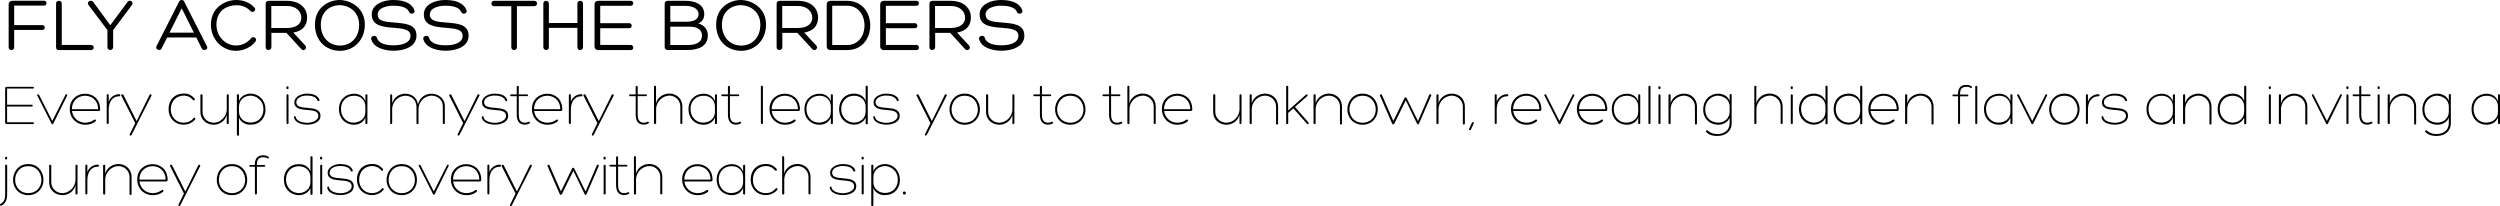 <?xml version="1.0" encoding="UTF-8"?>
<svg id="Layer_2" data-name="Layer 2" xmlns="http://www.w3.org/2000/svg" viewBox="0 0 271.56 22.4">
  <defs>
    <style>
      .cls-1 {
        fill:rgb(0, 0, 0);
      }
    </style>
  </defs>
  <g id="Layer_1-2" data-name="Layer 1">
    <g>
      <path class="cls-1" d="M3.59,13.28c.13,0,.13,.2,0,.2H.73c-.1,0-.17-.08-.17-.17v-3.71c0-.09,.07-.17,.17-.17H3.59c.13,0,.13,.19,0,.19H.77v1.76H3.46c.13,0,.13,.19,0,.19H.77v1.71H3.59Z"/>
      <path class="cls-1" d="M4.14,10.24s.08,.02,.11,.08l1.43,2.82,1.42-2.82c.02-.05,.06-.08,.11-.08,.07,0,.12,.06,.08,.15l-1.51,3.05c-.04,.08-.13,.08-.18,0l-1.55-3.06c-.04-.08,.04-.15,.11-.15"/>
      <path class="cls-1" d="M10.69,12.06h-2.87c.09,.69,.64,1.25,1.41,1.27,.35,0,.71-.1,1-.32,.11-.09,.27,.04,.15,.16-.29,.27-.71,.39-1.13,.38-1.01-.01-1.72-.8-1.67-1.8,.05-1.05,.88-1.57,1.65-1.57,.84,0,1.63,.54,1.65,1.68,0,.09-.03,.21-.2,.21m-.02-.21c-.02-1.01-.73-1.46-1.42-1.46-.76,0-1.43,.54-1.43,1.46h2.85Z"/>
      <path class="cls-1" d="M12.96,10.24c.07,0,.11,.04,.11,.11,0,.07-.04,.11-.11,.11-.82,0-1.15,.69-1.15,1.46v1.44c0,.07-.05,.11-.11,.11-.07,0-.11-.04-.11-.11v-3.02c0-.06,.04-.11,.11-.11,.06,0,.11,.05,.11,.11v.71c.14-.48,.63-.82,1.15-.82"/>
      <path class="cls-1" d="M13.3,10.24s.08,.02,.11,.07l1.43,2.84,1.4-2.83c.03-.06,.07-.08,.11-.08,.08,0,.15,.07,.1,.16l-2.15,4.24c-.09,.17-.26,.09-.2-.07l.59-1.2-1.51-2.98c-.04-.08,.04-.15,.11-.15"/>
      <path class="cls-1" d="M19.94,10.39c-.74,0-1.39,.55-1.39,1.49,0,.83,.58,1.45,1.41,1.45,.4,0,.8-.17,1.06-.5,.02-.02,.04-.04,.08-.05,.07,0,.11,.04,.12,.1,0,.04,0,.07-.02,.09-.3,.38-.78,.57-1.25,.57-.97,0-1.64-.73-1.64-1.68,0-1,.64-1.7,1.68-1.7,.44,0,.81,.16,1.15,.55,.02,.02,.02,.04,.02,.06,0,.06-.02,.12-.1,.13-.04,0-.08,0-.1-.04-.29-.34-.64-.48-1.03-.48"/>
      <path class="cls-1" d="M23.2,13.33c.64,0,1.43-.55,1.43-1.49v-1.49c0-.07,.04-.11,.11-.11s.11,.04,.11,.11v3.02c0,.06-.04,.11-.11,.11-.07,0-.11-.04-.11-.11v-.89c-.2,.75-.88,1.07-1.4,1.07-.73,0-1.46-.48-1.46-1.4v-1.8c0-.07,.04-.11,.11-.11,.07,0,.12,.04,.12,.11v1.8c0,.69,.57,1.18,1.21,1.18"/>
      <path class="cls-1" d="M27.19,13.55c-.53,0-1.02-.26-1.23-.76v1.84c0,.07-.04,.11-.11,.11-.07,0-.12-.04-.12-.11v-4.28c0-.07,.04-.11,.12-.11s.11,.04,.11,.11v.61c.1-.26,.26-.43,.47-.57,.23-.14,.51-.22,.79-.22,.86,0,1.64,.68,1.62,1.79-.02,.64-.36,1.24-.97,1.47-.21,.09-.44,.11-.68,.11m-1.23-1.4c0,.66,.51,1.15,1.23,1.17,.88,.01,1.4-.6,1.42-1.36,.04-1.12-.85-1.56-1.38-1.56-.64,0-1.27,.42-1.27,1.2v.55Z"/>
      <path class="cls-1" d="M31.23,9.68c-.06,0-.12-.03-.12-.1v-.1c0-.07,.06-.11,.12-.11,.06,0,.11,.04,.11,.11v.1c0,.07-.06,.1-.11,.1m0,.56c.05,0,.11,.04,.11,.11v3.02c0,.08-.06,.11-.11,.11-.06,0-.11-.04-.11-.11v-3.02c0-.08,.06-.11,.11-.11"/>
      <path class="cls-1" d="M32.13,12.74c.08,.39,.69,.6,1.25,.6,.38,0,1.2-.18,1.2-.76,0-1.12-2.61-.1-2.61-1.47,0-.61,.76-.94,1.35-.94,.48,0,1.16,.09,1.38,.66,.04,.18-.17,.21-.21,.08-.18-.48-.82-.53-1.17-.53-.46,0-1.13,.2-1.13,.73,0,1.08,2.62,.08,2.62,1.47,0,.76-.91,.96-1.42,.96s-1.33-.15-1.45-.77c-.05-.17,.19-.21,.2-.04"/>
      <path class="cls-1" d="M39.69,10.99v-.64c0-.07,.04-.11,.11-.11,.07,0,.11,.04,.11,.11v3.02c0,.07-.04,.11-.11,.11s-.11-.04-.11-.11v-.61c-.2,.53-.68,.79-1.25,.79-.87,0-1.65-.64-1.62-1.76,.03-1.06,.83-1.61,1.64-1.61,.59,0,1.04,.3,1.23,.82m0,.6c0-.78-.58-1.21-1.23-1.2-.88,0-1.4,.63-1.42,1.38-.03,.89,.57,1.54,1.34,1.54,.65,0,1.31-.38,1.31-1.17v-.55Z"/>
      <path class="cls-1" d="M46.89,10.39c-.67,0-1.43,.55-1.43,1.5v1.48c0,.07-.04,.11-.11,.11s-.11-.04-.11-.11v-1.72c0-.79-.54-1.25-1.21-1.25s-1.43,.56-1.43,1.49v1.48c0,.08-.06,.11-.11,.11-.06,0-.11-.04-.11-.11v-3.02c0-.06,.05-.11,.11-.11,.07,0,.11,.05,.11,.11v.88c.22-.79,.94-1.05,1.42-1.05,.63,0,1.26,.35,1.38,1.15,.24-.87,.93-1.15,1.47-1.15,.72,0,1.45,.49,1.45,1.34v1.85c0,.07-.04,.11-.11,.11s-.11-.04-.11-.11v-1.83c0-.67-.56-1.15-1.21-1.15"/>
      <path class="cls-1" d="M48.92,10.24s.08,.02,.11,.07l1.43,2.84,1.4-2.83c.03-.06,.07-.08,.11-.08,.08,0,.15,.07,.1,.16l-2.15,4.24c-.09,.17-.26,.09-.2-.07l.59-1.2-1.51-2.98c-.04-.08,.04-.15,.11-.15"/>
      <path class="cls-1" d="M52.52,12.74c.08,.39,.69,.6,1.25,.6,.38,0,1.2-.18,1.2-.76,0-1.12-2.61-.1-2.61-1.47,0-.61,.76-.94,1.35-.94,.48,0,1.16,.09,1.38,.66,.04,.18-.17,.21-.21,.08-.18-.48-.82-.53-1.17-.53-.46,0-1.13,.2-1.13,.73,0,1.08,2.62,.08,2.62,1.47,0,.76-.91,.96-1.42,.96s-1.33-.15-1.45-.77c-.05-.17,.19-.21,.2-.04"/>
      <path class="cls-1" d="M57.23,10.44h-.88v1.96c0,.46,.08,.93,.67,.93,.12,0,.29-.04,.38-.09,.13-.07,.26,.1,.08,.19-.16,.08-.31,.11-.47,.11-.71,0-.88-.54-.88-1.13v-1.96h-.59c-.17,0-.17-.2,0-.2h.59v-.82c0-.14,.22-.13,.22,0v.82h.88c.17,0,.17,.2,0,.2"/>
      <path class="cls-1" d="M60.89,12.06h-2.87c.08,.69,.64,1.25,1.41,1.27,.35,0,.71-.1,1-.32,.11-.09,.27,.04,.15,.16-.29,.27-.71,.39-1.13,.38-1.01-.01-1.72-.8-1.67-1.8,.05-1.05,.88-1.57,1.65-1.57,.84,0,1.63,.54,1.65,1.68,0,.09-.03,.21-.2,.21m-.02-.21c-.02-1.01-.73-1.46-1.42-1.46-.76,0-1.43,.54-1.43,1.46h2.85Z"/>
      <path class="cls-1" d="M63.16,10.24c.07,0,.11,.04,.11,.11,0,.07-.04,.11-.11,.11-.82,0-1.15,.69-1.15,1.46v1.44c0,.07-.05,.11-.11,.11-.07,0-.11-.04-.11-.11v-3.02c0-.06,.04-.11,.11-.11,.06,0,.11,.05,.11,.11v.71c.14-.48,.63-.82,1.15-.82"/>
      <path class="cls-1" d="M63.5,10.24s.08,.02,.11,.07l1.43,2.84,1.4-2.83c.03-.06,.07-.08,.11-.08,.08,0,.15,.07,.1,.16l-2.15,4.24c-.09,.17-.26,.09-.2-.07l.59-1.2-1.51-2.98c-.04-.08,.04-.15,.11-.15"/>
      <path class="cls-1" d="M70.15,10.44h-.88v1.96c0,.46,.08,.93,.67,.93,.12,0,.29-.04,.38-.09,.13-.07,.26,.1,.08,.19-.16,.08-.31,.11-.47,.11-.71,0-.88-.54-.88-1.13v-1.96h-.59c-.17,0-.17-.2,0-.2h.59v-.82c0-.14,.22-.13,.22,0v.82h.88c.17,0,.17,.2,0,.2"/>
      <path class="cls-1" d="M72.7,10.39c-.64,0-1.43,.56-1.43,1.5v1.48c0,.07-.04,.11-.11,.11-.07,0-.12-.04-.12-.11v-3.95c0-.16,.22-.14,.22,0v1.79c.2-.75,.92-1.05,1.44-1.05,.73,0,1.42,.5,1.42,1.42v1.78c0,.07-.04,.11-.11,.11s-.11-.04-.11-.11v-1.78c0-.71-.57-1.2-1.21-1.2"/>
      <path class="cls-1" d="M77.66,10.99v-.64c0-.07,.04-.11,.11-.11,.07,0,.11,.04,.11,.11v3.02c0,.07-.04,.11-.11,.11s-.11-.04-.11-.11v-.61c-.2,.53-.68,.79-1.25,.79-.87,0-1.65-.64-1.62-1.76,.03-1.06,.83-1.61,1.64-1.61,.59,0,1.04,.3,1.23,.82m0,.6c0-.78-.58-1.21-1.23-1.2-.89,0-1.4,.63-1.42,1.38-.03,.89,.57,1.54,1.34,1.54,.65,0,1.31-.38,1.31-1.17v-.55Z"/>
      <path class="cls-1" d="M80.17,10.44h-.88v1.96c0,.46,.08,.93,.67,.93,.12,0,.29-.04,.38-.09,.13-.07,.26,.1,.08,.19-.16,.08-.31,.11-.47,.11-.71,0-.88-.54-.88-1.13v-1.96h-.59c-.17,0-.17-.2,0-.2h.59v-.82c0-.14,.22-.13,.22,0v.82h.88c.17,0,.17,.2,0,.2"/>
      <path class="cls-1" d="M82.76,13.48c-.07,0-.11-.05-.11-.11v-3.95c0-.06,.04-.11,.11-.11,.06,0,.11,.05,.11,.11v3.95c0,.06-.05,.11-.11,.11"/>
      <path class="cls-1" d="M86.7,12.06h-2.87c.08,.69,.64,1.25,1.41,1.27,.35,0,.71-.1,1-.32,.11-.09,.27,.04,.15,.16-.29,.27-.71,.39-1.13,.38-1.01-.01-1.72-.8-1.67-1.8,.05-1.05,.88-1.57,1.65-1.57,.84,0,1.63,.54,1.65,1.68,0,.09-.03,.21-.2,.21m-.02-.21c-.02-1.01-.73-1.46-1.42-1.46-.76,0-1.43,.54-1.43,1.46h2.85Z"/>
      <path class="cls-1" d="M90.25,10.99v-.64c0-.07,.04-.11,.11-.11,.07,0,.11,.04,.11,.11v3.02c0,.07-.04,.11-.11,.11s-.11-.04-.11-.11v-.61c-.2,.53-.68,.79-1.25,.79-.87,0-1.65-.64-1.62-1.76,.03-1.06,.83-1.61,1.64-1.61,.59,0,1.04,.3,1.23,.82m0,.6c0-.78-.58-1.21-1.23-1.2-.88,0-1.4,.63-1.42,1.38-.03,.89,.57,1.54,1.34,1.54,.65,0,1.31-.38,1.31-1.17v-.55Z"/>
      <path class="cls-1" d="M92.8,10.17c.57,0,1.05,.29,1.23,.79v-1.54c0-.07,.04-.11,.11-.11,.07,0,.12,.04,.12,.11v3.97c0,.07-.04,.11-.12,.11s-.11-.04-.11-.11v-.63c-.1,.26-.26,.42-.47,.56-.23,.14-.51,.22-.79,.22-.2,0-.41-.04-.61-.12-.69-.28-1.03-.89-1.01-1.64,.02-.65,.36-1.26,.97-1.49,.21-.09,.44-.12,.68-.12m1.23,1.98v-.55c0-.78-.58-1.18-1.23-1.2-.88-.01-1.4,.63-1.42,1.38-.03,.88,.57,1.49,1.34,1.54,.22,0,.43-.04,.64-.14,.42-.2,.66-.57,.66-1.03"/>
      <path class="cls-1" d="M95.05,12.74c.08,.39,.69,.6,1.25,.6,.38,0,1.2-.18,1.2-.76,0-1.12-2.61-.1-2.61-1.47,0-.61,.76-.94,1.35-.94,.48,0,1.16,.09,1.38,.66,.04,.18-.17,.21-.21,.08-.18-.48-.82-.53-1.17-.53-.46,0-1.13,.2-1.13,.73,0,1.08,2.62,.08,2.62,1.47,0,.76-.91,.96-1.42,.96s-1.33-.15-1.45-.77c-.05-.17,.19-.21,.2-.04"/>
      <path class="cls-1" d="M99.68,10.24s.08,.02,.11,.07l1.43,2.84,1.4-2.83c.03-.06,.07-.08,.11-.08,.08,0,.15,.07,.1,.16l-2.15,4.24c-.09,.17-.26,.09-.2-.07l.59-1.2-1.51-2.98c-.04-.08,.04-.15,.11-.15"/>
      <path class="cls-1" d="M103.52,12.98c-.28-.34-.41-.76-.38-1.24,.06-.68,.48-1.32,1.17-1.51,.15-.04,.31-.06,.48-.06,.16,0,.32,.02,.48,.06,.69,.19,1.12,.83,1.17,1.51,.03,.48-.1,.9-.38,1.24-.31,.37-.76,.57-1.27,.57s-.96-.2-1.27-.57m1.26-2.58c-.14,0-.27,.02-.4,.05-.99,.26-1.33,1.61-.68,2.39,.26,.31,.66,.49,1.09,.49s.84-.18,1.1-.49c.65-.78,.29-2.13-.69-2.39-.13-.03-.27-.05-.41-.05"/>
      <path class="cls-1" d="M108.54,13.33c.64,0,1.43-.55,1.43-1.49v-1.49c0-.07,.04-.11,.11-.11s.11,.04,.11,.11v3.02c0,.06-.04,.11-.11,.11-.07,0-.11-.04-.11-.11v-.89c-.2,.75-.88,1.07-1.4,1.07-.73,0-1.46-.48-1.46-1.4v-1.8c0-.07,.04-.11,.11-.11,.07,0,.12,.04,.12,.11v1.8c0,.69,.57,1.18,1.21,1.18"/>
      <path class="cls-1" d="M114.06,10.44h-.88v1.96c0,.46,.08,.93,.67,.93,.12,0,.29-.04,.38-.09,.13-.07,.26,.1,.08,.19-.16,.08-.31,.11-.47,.11-.71,0-.88-.54-.88-1.13v-1.96h-.59c-.17,0-.17-.2,0-.2h.59v-.82c0-.14,.22-.13,.22,0v.82h.88c.17,0,.17,.2,0,.2"/>
      <path class="cls-1" d="M114.99,12.98c-.28-.34-.41-.76-.38-1.24,.06-.68,.48-1.32,1.17-1.51,.15-.04,.31-.06,.48-.06,.16,0,.32,.02,.48,.06,.69,.19,1.12,.83,1.17,1.51,.03,.48-.1,.9-.38,1.24-.31,.37-.76,.57-1.27,.57s-.96-.2-1.27-.57m1.26-2.58c-.14,0-.27,.02-.4,.05-.99,.26-1.33,1.61-.68,2.39,.26,.31,.66,.49,1.09,.49s.84-.18,1.1-.49c.65-.78,.29-2.13-.69-2.39-.13-.03-.27-.05-.41-.05"/>
      <path class="cls-1" d="M121.57,10.44h-.88v1.96c0,.46,.08,.93,.67,.93,.12,0,.29-.04,.38-.09,.13-.07,.26,.1,.08,.19-.16,.08-.31,.11-.47,.11-.71,0-.88-.54-.88-1.13v-1.96h-.59c-.17,0-.17-.2,0-.2h.59v-.82c0-.14,.22-.13,.22,0v.82h.88c.17,0,.17,.2,0,.2"/>
      <path class="cls-1" d="M124.12,10.39c-.64,0-1.43,.56-1.43,1.5v1.48c0,.07-.04,.11-.11,.11-.07,0-.12-.04-.12-.11v-3.95c0-.16,.22-.14,.22,0v1.79c.2-.75,.92-1.05,1.44-1.05,.73,0,1.42,.5,1.42,1.42v1.78c0,.07-.04,.11-.11,.11s-.11-.04-.11-.11v-1.78c0-.71-.57-1.2-1.21-1.2"/>
      <path class="cls-1" d="M129.32,12.06h-2.87c.08,.69,.64,1.25,1.41,1.27,.35,0,.71-.1,1-.32,.11-.09,.27,.04,.15,.16-.29,.27-.71,.39-1.13,.38-1.01-.01-1.72-.8-1.67-1.8,.05-1.05,.88-1.57,1.65-1.57,.84,0,1.63,.54,1.65,1.68,0,.09-.03,.21-.2,.21m-.02-.21c-.02-1.01-.73-1.46-1.42-1.46-.76,0-1.43,.54-1.43,1.46h2.85Z"/>
      <path class="cls-1" d="M133.21,13.33c.64,0,1.43-.55,1.43-1.49v-1.49c0-.07,.04-.11,.11-.11s.11,.04,.11,.11v3.02c0,.06-.04,.11-.11,.11-.07,0-.11-.04-.11-.11v-.89c-.2,.75-.88,1.07-1.4,1.07-.73,0-1.46-.48-1.46-1.4v-1.8c0-.07,.04-.11,.11-.11,.07,0,.12,.04,.12,.11v1.8c0,.69,.57,1.18,1.21,1.18"/>
      <path class="cls-1" d="M137.4,10.39c-.64,0-1.43,.56-1.43,1.5v1.48c0,.07-.04,.11-.11,.11-.07,0-.12-.04-.12-.11v-3.02c0-.06,.04-.11,.12-.11s.11,.04,.11,.11v.87c.2-.75,.92-1.05,1.44-1.05,.73,0,1.42,.5,1.42,1.42v1.82c0,.07-.04,.12-.11,.12s-.11-.04-.11-.12v-1.82c0-.71-.57-1.2-1.21-1.2"/>
      <path class="cls-1" d="M141.94,10.24c.09,0,.15,.11,.06,.2l-1.34,1.18,1.47,1.68c.07,.09,0,.19-.08,.19-.03,0-.05-.01-.08-.04l-1.48-1.68-.56,.49v1.12c0,.08-.06,.11-.11,.11-.06,0-.11-.04-.11-.11v-3.95c0-.16,.22-.15,.22,0v2.57l1.91-1.7s.07-.04,.1-.04"/>
      <path class="cls-1" d="M144.34,10.39c-.64,0-1.43,.56-1.43,1.5v1.48c0,.07-.04,.11-.11,.11-.07,0-.12-.04-.12-.11v-3.02c0-.06,.04-.11,.12-.11s.11,.04,.11,.11v.87c.2-.75,.92-1.05,1.44-1.05,.73,0,1.42,.5,1.42,1.42v1.82c0,.07-.04,.12-.11,.12s-.11-.04-.11-.12v-1.82c0-.71-.57-1.2-1.21-1.2"/>
      <path class="cls-1" d="M146.74,12.98c-.28-.34-.41-.76-.38-1.24,.06-.68,.48-1.32,1.16-1.51,.15-.04,.31-.06,.49-.06,.16,0,.32,.02,.48,.06,.69,.19,1.12,.83,1.17,1.51,.03,.48-.1,.9-.38,1.24-.31,.37-.76,.57-1.27,.57s-.96-.2-1.27-.57m1.26-2.58c-.14,0-.28,.02-.4,.05-.99,.26-1.33,1.61-.68,2.39,.26,.31,.66,.49,1.09,.49s.84-.18,1.1-.49c.65-.78,.29-2.13-.69-2.39-.13-.03-.27-.05-.41-.05"/>
      <path class="cls-1" d="M150,10.24s.09,.02,.11,.07l1.24,2.83,1.22-2.5c.04-.09,.17-.09,.22,0l1.24,2.51,1.22-2.84c.02-.06,.06-.07,.11-.07,.07,0,.14,.05,.1,.15l-1.33,3.06c-.04,.08-.17,.08-.2,0l-1.23-2.55-1.25,2.55c-.04,.08-.17,.08-.22,0l-1.33-3.05c-.04-.1,.04-.16,.11-.16"/>
      <path class="cls-1" d="M157.69,10.39c-.64,0-1.43,.56-1.43,1.5v1.48c0,.07-.04,.11-.11,.11-.07,0-.12-.04-.12-.11v-3.02c0-.06,.04-.11,.12-.11s.11,.04,.11,.11v.87c.2-.75,.92-1.05,1.44-1.05,.73,0,1.42,.5,1.42,1.42v1.82c0,.07-.04,.12-.11,.12s-.11-.04-.11-.12v-1.82c0-.71-.57-1.2-1.21-1.2"/>
      <path class="cls-1" d="M159.58,14l.29-.64c.08-.19,.29-.07,.2,.08l-.3,.65c-.07,.13-.25,.03-.19-.09"/>
      <path class="cls-1" d="M163.73,10.24c.07,0,.11,.04,.11,.11,0,.07-.04,.11-.11,.11-.82,0-1.15,.69-1.15,1.46v1.44c0,.07-.05,.11-.11,.11-.07,0-.11-.04-.11-.11v-3.02c0-.06,.04-.11,.11-.11,.06,0,.11,.05,.11,.11v.71c.14-.48,.63-.82,1.15-.82"/>
      <path class="cls-1" d="M167.24,12.06h-2.87c.09,.69,.64,1.25,1.41,1.27,.35,0,.71-.1,1-.32,.11-.09,.27,.04,.15,.16-.29,.27-.71,.39-1.13,.38-1.01-.01-1.72-.8-1.67-1.8,.05-1.05,.88-1.57,1.65-1.57,.84,0,1.63,.54,1.65,1.68,0,.09-.03,.21-.2,.21m-.02-.21c-.02-1.01-.73-1.46-1.42-1.46-.76,0-1.43,.54-1.43,1.46h2.85Z"/>
      <path class="cls-1" d="M167.85,10.24s.08,.02,.11,.08l1.43,2.82,1.42-2.82c.02-.05,.06-.08,.11-.08,.07,0,.12,.06,.08,.15l-1.51,3.05c-.04,.08-.13,.08-.18,0l-1.55-3.06c-.04-.08,.04-.15,.11-.15"/>
      <path class="cls-1" d="M174.4,12.06h-2.87c.08,.69,.64,1.25,1.41,1.27,.35,0,.71-.1,1-.32,.11-.09,.27,.04,.15,.16-.29,.27-.71,.39-1.13,.38-1.01-.01-1.72-.8-1.67-1.8,.05-1.05,.88-1.57,1.65-1.57,.84,0,1.63,.54,1.65,1.68,0,.09-.03,.21-.2,.21m-.02-.21c-.02-1.01-.73-1.46-1.42-1.46-.76,0-1.43,.54-1.43,1.46h2.85Z"/>
      <path class="cls-1" d="M177.95,10.99v-.64c0-.07,.04-.11,.11-.11,.07,0,.11,.04,.11,.11v3.02c0,.07-.04,.11-.11,.11s-.11-.04-.11-.11v-.61c-.2,.53-.68,.79-1.25,.79-.87,0-1.65-.64-1.62-1.76,.03-1.06,.83-1.61,1.64-1.61,.59,0,1.04,.3,1.23,.82m0,.6c0-.78-.58-1.21-1.23-1.2-.89,0-1.4,.63-1.42,1.38-.03,.89,.57,1.54,1.34,1.54,.65,0,1.31-.38,1.31-1.17v-.55Z"/>
      <path class="cls-1" d="M179.17,13.48c-.07,0-.11-.05-.11-.11v-3.95c0-.06,.04-.11,.11-.11,.06,0,.11,.05,.11,.11v3.95c0,.06-.05,.11-.11,.11"/>
      <path class="cls-1" d="M180.26,9.68c-.06,0-.12-.03-.12-.1v-.1c0-.07,.06-.11,.12-.11,.06,0,.11,.04,.11,.11v.1c0,.07-.06,.1-.11,.1m0,.56c.05,0,.11,.04,.11,.11v3.02c0,.08-.06,.11-.11,.11-.06,0-.11-.04-.11-.11v-3.02c0-.08,.06-.11,.11-.11"/>
      <path class="cls-1" d="M182.9,10.39c-.64,0-1.43,.56-1.43,1.5v1.48c0,.07-.04,.11-.11,.11-.07,0-.12-.04-.12-.11v-3.02c0-.06,.04-.11,.12-.11s.11,.04,.11,.11v.87c.2-.75,.92-1.05,1.44-1.05,.73,0,1.42,.5,1.42,1.42v1.82c0,.07-.04,.12-.11,.12s-.11-.04-.11-.12v-1.82c0-.71-.57-1.2-1.21-1.2"/>
      <path class="cls-1" d="M186.55,14.77c-.48,0-.87-.09-1.21-.42-.12-.12,.03-.25,.15-.16,.37,.28,.64,.37,1.06,.37,.7,0,1.33-.38,1.33-1.18v-.59c-.21,.5-.7,.76-1.23,.76-.83,0-1.61-.55-1.64-1.59-.02-.75,.32-1.38,1.02-1.67,.2-.08,.4-.12,.6-.12,.28,0,.55,.08,.79,.22,.21,.14,.37,.31,.46,.57v-.63c0-.07,.04-.12,.11-.12s.11,.04,.11,.12v3.04c0,.92-.69,1.4-1.55,1.4m.02-4.38c-.29,.02-.56,.11-.78,.29-.41,.33-.58,.79-.56,1.28,.02,.75,.54,1.36,1.42,1.36,.72,0,1.23-.54,1.23-1.17v-.55c0-.47-.24-.85-.66-1.05-.21-.1-.42-.16-.64-.15"/>
      <path class="cls-1" d="M192.22,10.39c-.64,0-1.43,.56-1.43,1.5v1.48c0,.07-.04,.11-.11,.11-.07,0-.12-.04-.12-.11v-3.95c0-.16,.22-.14,.22,0v1.79c.2-.75,.92-1.05,1.44-1.05,.73,0,1.42,.5,1.42,1.42v1.78c0,.07-.04,.11-.11,.11s-.11-.04-.11-.11v-1.78c0-.71-.57-1.2-1.21-1.2"/>
      <path class="cls-1" d="M194.63,9.68c-.06,0-.12-.03-.12-.1v-.1c0-.07,.06-.11,.12-.11,.06,0,.11,.04,.11,.11v.1c0,.07-.06,.1-.11,.1m0,.56c.05,0,.11,.04,.11,.11v3.02c0,.08-.06,.11-.11,.11-.06,0-.11-.04-.11-.11v-3.02c0-.08,.06-.11,.11-.11"/>
      <path class="cls-1" d="M197.06,10.17c.57,0,1.05,.29,1.23,.79v-1.54c0-.07,.04-.11,.11-.11,.07,0,.12,.04,.12,.11v3.97c0,.07-.04,.11-.12,.11s-.11-.04-.11-.11v-.63c-.1,.26-.26,.42-.47,.56-.23,.14-.51,.22-.79,.22-.2,0-.41-.04-.61-.12-.69-.28-1.03-.89-1.01-1.64,.02-.65,.36-1.26,.97-1.49,.21-.09,.44-.12,.68-.12m1.23,1.98v-.55c0-.78-.58-1.18-1.23-1.2-.88-.01-1.4,.63-1.42,1.38-.03,.88,.57,1.49,1.34,1.54,.22,0,.43-.04,.64-.14,.42-.2,.66-.57,.66-1.03"/>
      <path class="cls-1" d="M200.83,10.17c.57,0,1.05,.29,1.23,.79v-1.54c0-.07,.04-.11,.11-.11,.07,0,.12,.04,.12,.11v3.97c0,.07-.04,.11-.12,.11s-.11-.04-.11-.11v-.63c-.1,.26-.26,.42-.47,.56-.23,.14-.51,.22-.79,.22-.2,0-.41-.04-.61-.12-.69-.28-1.03-.89-1.01-1.64,.02-.65,.36-1.26,.97-1.49,.21-.09,.44-.12,.68-.12m1.23,1.98v-.55c0-.78-.58-1.18-1.23-1.2-.88-.01-1.4,.63-1.42,1.38-.03,.88,.57,1.49,1.34,1.54,.22,0,.43-.04,.64-.14,.42-.2,.66-.57,.66-1.03"/>
      <path class="cls-1" d="M206.06,12.06h-2.87c.09,.69,.64,1.25,1.41,1.27,.35,0,.71-.1,1-.32,.11-.09,.27,.04,.15,.16-.29,.27-.71,.39-1.13,.38-1.01-.01-1.72-.8-1.67-1.8,.05-1.05,.88-1.57,1.65-1.57,.84,0,1.63,.54,1.65,1.68,0,.09-.03,.21-.2,.21m-.02-.21c-.02-1.01-.73-1.46-1.42-1.46-.76,0-1.43,.54-1.43,1.46h2.85Z"/>
      <path class="cls-1" d="M208.6,10.39c-.64,0-1.43,.56-1.43,1.5v1.48c0,.07-.04,.11-.11,.11-.07,0-.12-.04-.12-.11v-3.02c0-.06,.04-.11,.12-.11s.11,.04,.11,.11v.87c.2-.75,.92-1.05,1.44-1.05,.73,0,1.42,.5,1.42,1.42v1.82c0,.07-.04,.12-.11,.12s-.11-.04-.11-.12v-1.82c0-.71-.57-1.2-1.21-1.2"/>
      <path class="cls-1" d="M212.91,13.35c0,.08-.06,.13-.11,.13-.05,0-.11-.04-.11-.13v-2.89h-.51c-.14,0-.13-.19,0-.19h.5v-.04c0-.54,.21-1.01,.89-1.01,.23,0,.43,.04,.59,.17,.12,.08,0,.25-.12,.15-.11-.1-.31-.11-.46-.11-.55,0-.67,.34-.67,.8v.04h.79c.15,0,.15,.19,0,.19h-.79v2.89Z"/>
      <path class="cls-1" d="M214.67,13.48c-.07,0-.11-.05-.11-.11v-3.95c0-.06,.04-.11,.11-.11,.06,0,.11,.05,.11,.11v3.95c0,.06-.05,.11-.11,.11"/>
      <path class="cls-1" d="M218.38,10.99v-.64c0-.07,.04-.11,.11-.11,.07,0,.11,.04,.11,.11v3.02c0,.07-.04,.11-.11,.11s-.11-.04-.11-.11v-.61c-.2,.53-.68,.79-1.25,.79-.87,0-1.65-.64-1.62-1.76,.03-1.06,.83-1.61,1.64-1.61,.59,0,1.04,.3,1.23,.82m0,.6c0-.78-.58-1.21-1.23-1.2-.88,0-1.4,.63-1.42,1.38-.03,.89,.57,1.54,1.34,1.54,.65,0,1.31-.38,1.31-1.17v-.55Z"/>
      <path class="cls-1" d="M219.21,10.24s.08,.02,.11,.08l1.43,2.82,1.42-2.82c.02-.05,.06-.08,.11-.08,.07,0,.12,.06,.08,.15l-1.51,3.05c-.04,.08-.13,.08-.18,0l-1.55-3.06c-.04-.08,.04-.15,.11-.15"/>
      <path class="cls-1" d="M222.97,12.98c-.28-.34-.41-.76-.38-1.24,.06-.68,.48-1.32,1.16-1.51,.15-.04,.31-.06,.49-.06,.16,0,.32,.02,.48,.06,.69,.19,1.12,.83,1.17,1.51,.03,.48-.1,.9-.38,1.24-.31,.37-.76,.57-1.27,.57s-.96-.2-1.27-.57m1.26-2.58c-.14,0-.28,.02-.4,.05-.99,.26-1.33,1.61-.68,2.39,.26,.31,.66,.49,1.09,.49s.84-.18,1.1-.49c.65-.78,.29-2.13-.69-2.39-.13-.03-.27-.05-.41-.05"/>
      <path class="cls-1" d="M227.95,10.24c.07,0,.11,.04,.11,.11,0,.07-.04,.11-.11,.11-.82,0-1.15,.69-1.15,1.46v1.44c0,.07-.05,.11-.11,.11-.07,0-.11-.04-.11-.11v-3.02c0-.06,.04-.11,.11-.11,.06,0,.11,.05,.11,.11v.71c.14-.48,.63-.82,1.15-.82"/>
      <path class="cls-1" d="M228.48,12.74c.08,.39,.69,.6,1.25,.6,.38,0,1.2-.18,1.2-.76,0-1.12-2.61-.1-2.61-1.47,0-.61,.76-.94,1.35-.94,.48,0,1.16,.09,1.37,.66,.05,.18-.16,.21-.21,.08-.18-.48-.82-.53-1.17-.53-.46,0-1.13,.2-1.13,.73,0,1.08,2.62,.08,2.62,1.47,0,.76-.91,.96-1.42,.96s-1.33-.15-1.45-.77c-.05-.17,.19-.21,.2-.04"/>
      <path class="cls-1" d="M236.03,10.99v-.64c0-.07,.04-.11,.11-.11,.07,0,.11,.04,.11,.11v3.02c0,.07-.04,.11-.11,.11s-.11-.04-.11-.11v-.61c-.2,.53-.68,.79-1.25,.79-.87,0-1.65-.64-1.62-1.76,.03-1.06,.83-1.61,1.64-1.61,.59,0,1.04,.3,1.23,.82m0,.6c0-.78-.58-1.21-1.23-1.2-.89,0-1.4,.63-1.42,1.38-.03,.89,.57,1.54,1.34,1.54,.65,0,1.31-.38,1.31-1.17v-.55Z"/>
      <path class="cls-1" d="M238.79,10.39c-.64,0-1.43,.56-1.43,1.5v1.48c0,.07-.04,.11-.11,.11-.07,0-.12-.04-.12-.11v-3.02c0-.06,.04-.11,.12-.11s.11,.04,.11,.11v.87c.2-.75,.92-1.05,1.44-1.05,.73,0,1.42,.5,1.42,1.42v1.82c0,.07-.04,.12-.11,.12s-.11-.04-.11-.12v-1.82c0-.71-.57-1.2-1.21-1.2"/>
      <path class="cls-1" d="M242.54,10.17c.57,0,1.05,.29,1.23,.79v-1.54c0-.07,.04-.11,.11-.11,.07,0,.12,.04,.12,.11v3.97c0,.07-.04,.11-.12,.11s-.11-.04-.11-.11v-.63c-.1,.26-.26,.42-.47,.56-.23,.14-.51,.22-.79,.22-.2,0-.41-.04-.61-.12-.69-.28-1.03-.89-1.01-1.64,.02-.65,.36-1.26,.97-1.49,.21-.09,.44-.12,.68-.12m1.23,1.98v-.55c0-.78-.58-1.18-1.23-1.2-.88-.01-1.4,.63-1.42,1.38-.03,.88,.57,1.49,1.34,1.54,.22,0,.43-.04,.64-.14,.42-.2,.66-.57,.66-1.03"/>
      <path class="cls-1" d="M246.56,9.68c-.06,0-.12-.03-.12-.1v-.1c0-.07,.06-.11,.12-.11,.06,0,.11,.04,.11,.11v.1c0,.07-.06,.1-.11,.1m0,.56c.05,0,.11,.04,.11,.11v3.02c0,.08-.06,.11-.11,.11-.06,0-.11-.04-.11-.11v-3.02c0-.08,.06-.11,.11-.11"/>
      <path class="cls-1" d="M249.2,10.39c-.64,0-1.43,.56-1.43,1.5v1.48c0,.07-.04,.11-.11,.11-.07,0-.12-.04-.12-.11v-3.02c0-.06,.04-.11,.12-.11s.11,.04,.11,.11v.87c.2-.75,.92-1.05,1.44-1.05,.73,0,1.42,.5,1.42,1.42v1.82c0,.07-.04,.12-.11,.12s-.11-.04-.11-.12v-1.82c0-.71-.57-1.2-1.21-1.2"/>
      <path class="cls-1" d="M251.22,10.24s.08,.02,.11,.08l1.43,2.82,1.42-2.82c.02-.05,.06-.08,.11-.08,.07,0,.12,.06,.08,.15l-1.51,3.05c-.04,.08-.13,.08-.18,0l-1.55-3.06c-.04-.08,.04-.15,.11-.15"/>
      <path class="cls-1" d="M254.99,9.68c-.06,0-.12-.03-.12-.1v-.1c0-.07,.06-.11,.12-.11,.06,0,.11,.04,.11,.11v.1c0,.07-.06,.1-.11,.1m0,.56c.05,0,.11,.04,.11,.11v3.02c0,.08-.06,.11-.11,.11-.06,0-.11-.04-.11-.11v-3.02c0-.08,.06-.11,.11-.11"/>
      <path class="cls-1" d="M257.37,10.44h-.88v1.96c0,.46,.08,.93,.67,.93,.12,0,.29-.04,.38-.09,.13-.07,.26,.1,.08,.19-.16,.08-.31,.11-.47,.11-.71,0-.88-.54-.88-1.13v-1.96h-.59c-.17,0-.17-.2,0-.2h.59v-.82c0-.14,.22-.13,.22,0v.82h.88c.17,0,.17,.2,0,.2"/>
      <path class="cls-1" d="M258.38,9.68c-.06,0-.12-.03-.12-.1v-.1c0-.07,.06-.11,.12-.11,.06,0,.11,.04,.11,.11v.1c0,.07-.06,.1-.11,.1m0,.56c.05,0,.11,.04,.11,.11v3.02c0,.08-.06,.11-.11,.11-.06,0-.11-.04-.11-.11v-3.02c0-.08,.06-.11,.11-.11"/>
      <path class="cls-1" d="M261.02,10.39c-.64,0-1.43,.56-1.43,1.5v1.48c0,.07-.04,.11-.11,.11-.07,0-.12-.04-.12-.11v-3.02c0-.06,.04-.11,.12-.11s.11,.04,.11,.11v.87c.2-.75,.92-1.05,1.44-1.05,.73,0,1.42,.5,1.42,1.42v1.82c0,.07-.04,.12-.11,.12s-.11-.04-.11-.12v-1.82c0-.71-.57-1.2-1.21-1.2"/>
      <path class="cls-1" d="M264.67,14.77c-.48,0-.87-.09-1.21-.42-.12-.12,.03-.25,.15-.16,.37,.28,.64,.37,1.06,.37,.7,0,1.33-.38,1.33-1.18v-.59c-.21,.5-.7,.76-1.23,.76-.83,0-1.61-.55-1.64-1.59-.02-.75,.32-1.38,1.02-1.67,.2-.08,.4-.12,.6-.12,.28,0,.55,.08,.79,.22,.21,.14,.37,.31,.46,.57v-.63c0-.07,.04-.12,.11-.12s.11,.04,.11,.12v3.04c0,.92-.69,1.4-1.55,1.4m.02-4.38c-.29,.02-.56,.11-.78,.29-.41,.33-.58,.79-.56,1.28,.02,.75,.54,1.36,1.42,1.36,.72,0,1.23-.54,1.23-1.17v-.55c0-.47-.24-.85-.66-1.05-.21-.1-.42-.16-.64-.15"/>
      <path class="cls-1" d="M271.34,10.99v-.64c0-.07,.04-.11,.11-.11,.07,0,.11,.04,.11,.11v3.02c0,.07-.04,.11-.11,.11s-.11-.04-.11-.11v-.61c-.2,.53-.68,.79-1.25,.79-.87,0-1.65-.64-1.62-1.76,.03-1.06,.83-1.61,1.64-1.61,.59,0,1.04,.3,1.23,.82m0,.6c0-.78-.58-1.21-1.23-1.2-.88,0-1.4,.63-1.42,1.38-.03,.89,.57,1.54,1.34,1.54,.65,0,1.31-.38,1.31-1.17v-.55Z"/>
      <path class="cls-1" d="M.08,22.14c.51-.32,.48-.7,.48-1.31v-2.84c0-.06,.04-.11,.11-.11,.06,0,.11,.05,.11,.11v2.84c0,.61,0,1.16-.63,1.52-.14,.05-.22-.16-.08-.21m.6-4.81c-.06,0-.12-.03-.12-.1v-.1c0-.07,.06-.11,.12-.11,.06,0,.11,.04,.11,.11v.1c0,.07-.06,.1-.11,.1"/>
      <path class="cls-1" d="M1.8,20.63c-.28-.34-.41-.76-.38-1.24,.06-.68,.48-1.32,1.16-1.51,.15-.04,.31-.06,.49-.06,.16,0,.32,.02,.48,.06,.69,.19,1.12,.83,1.17,1.51,.03,.48-.1,.9-.38,1.24-.31,.37-.76,.57-1.27,.57s-.96-.2-1.27-.57m1.26-2.58c-.14,0-.28,.02-.4,.05-.99,.26-1.33,1.61-.68,2.39,.26,.31,.66,.49,1.09,.49s.84-.18,1.1-.49c.65-.78,.29-2.13-.69-2.39-.13-.03-.27-.05-.41-.05"/>
      <path class="cls-1" d="M6.77,20.98c.64,0,1.43-.55,1.43-1.49v-1.49c0-.07,.04-.11,.11-.11s.11,.04,.11,.11v3.02c0,.06-.04,.11-.11,.11-.07,0-.11-.04-.11-.11v-.89c-.2,.75-.88,1.07-1.4,1.07-.73,0-1.46-.48-1.46-1.4v-1.8c0-.07,.04-.11,.11-.11,.07,0,.12,.04,.12,.11v1.8c0,.69,.57,1.18,1.21,1.18"/>
      <path class="cls-1" d="M10.64,17.89c.07,0,.11,.04,.11,.11,0,.07-.04,.11-.11,.11-.82,0-1.15,.69-1.15,1.46v1.44c0,.07-.05,.11-.11,.11-.07,0-.11-.04-.11-.11v-3.02c0-.06,.04-.11,.11-.11,.06,0,.11,.05,.11,.11v.71c.14-.48,.63-.82,1.15-.82"/>
      <path class="cls-1" d="M12.86,18.04c-.64,0-1.43,.56-1.43,1.5v1.48c0,.07-.04,.11-.11,.11-.07,0-.12-.04-.12-.11v-3.02c0-.06,.04-.11,.12-.11s.11,.04,.11,.11v.87c.2-.75,.92-1.05,1.44-1.05,.73,0,1.42,.5,1.42,1.42v1.82c0,.07-.04,.12-.11,.12s-.11-.04-.11-.12v-1.82c0-.71-.57-1.2-1.21-1.2"/>
      <path class="cls-1" d="M18.02,19.71h-2.87c.08,.69,.64,1.25,1.41,1.27,.35,0,.71-.1,1-.32,.11-.09,.27,.04,.15,.16-.29,.27-.71,.39-1.13,.38-1.01-.01-1.72-.8-1.67-1.8,.05-1.05,.88-1.57,1.65-1.57,.84,0,1.63,.54,1.65,1.68,0,.09-.03,.21-.2,.21m-.02-.21c-.02-1.01-.73-1.46-1.42-1.46-.76,0-1.43,.54-1.43,1.46h2.85Z"/>
      <path class="cls-1" d="M18.59,17.89s.08,.02,.11,.07l1.43,2.84,1.4-2.83c.03-.06,.07-.08,.11-.08,.08,0,.15,.07,.1,.16l-2.15,4.24c-.09,.17-.26,.09-.2-.07l.59-1.2-1.51-2.98c-.04-.08,.04-.15,.11-.15"/>
      <path class="cls-1" d="M23.93,20.63c-.28-.34-.41-.76-.38-1.24,.06-.68,.48-1.32,1.16-1.51,.15-.04,.31-.06,.49-.06,.16,0,.32,.02,.48,.06,.69,.19,1.12,.83,1.17,1.51,.03,.48-.1,.9-.38,1.24-.31,.37-.76,.57-1.27,.57s-.96-.2-1.27-.57m1.26-2.58c-.14,0-.28,.02-.4,.05-.99,.26-1.33,1.61-.68,2.39,.26,.31,.66,.49,1.09,.49s.84-.18,1.1-.49c.65-.78,.29-2.13-.69-2.39-.13-.03-.27-.05-.41-.05"/>
      <path class="cls-1" d="M27.91,21c0,.08-.06,.13-.11,.13-.05,0-.11-.04-.11-.13v-2.89h-.51c-.14,0-.13-.19,0-.19h.5v-.04c0-.54,.21-1.01,.89-1.01,.23,0,.43,.04,.59,.17,.12,.08,0,.25-.12,.15-.11-.1-.31-.11-.46-.11-.55,0-.67,.34-.67,.8v.04h.79c.15,0,.15,.19,0,.19h-.79v2.89Z"/>
      <path class="cls-1" d="M32.49,17.83c.57,0,1.05,.29,1.23,.79v-1.54c0-.07,.04-.11,.11-.11,.07,0,.12,.04,.12,.11v3.97c0,.07-.04,.11-.12,.11s-.11-.04-.11-.11v-.63c-.1,.26-.26,.42-.47,.56-.23,.14-.51,.22-.79,.22-.2,0-.41-.04-.61-.12-.69-.28-1.03-.89-1.01-1.64,.02-.65,.36-1.26,.97-1.49,.21-.09,.44-.12,.68-.12m1.23,1.98v-.55c0-.78-.58-1.18-1.23-1.2-.88-.01-1.4,.63-1.42,1.38-.03,.88,.57,1.49,1.34,1.54,.22,0,.43-.04,.64-.14,.42-.2,.66-.57,.66-1.03"/>
      <path class="cls-1" d="M34.89,17.33c-.06,0-.12-.03-.12-.1v-.1c0-.07,.06-.11,.12-.11,.06,0,.11,.04,.11,.11v.1c0,.07-.06,.1-.11,.1m0,.56c.05,0,.11,.04,.11,.11v3.02c0,.08-.06,.11-.11,.11-.06,0-.11-.04-.11-.11v-3.02c0-.08,.06-.11,.11-.11"/>
      <path class="cls-1" d="M35.75,20.39c.08,.39,.69,.6,1.25,.6,.38,0,1.2-.18,1.2-.76,0-1.12-2.61-.1-2.61-1.47,0-.61,.76-.94,1.35-.94,.48,0,1.16,.09,1.37,.66,.05,.18-.16,.21-.21,.08-.18-.48-.82-.53-1.17-.53-.46,0-1.13,.2-1.13,.73,0,1.08,2.62,.08,2.62,1.47,0,.76-.91,.96-1.42,.96s-1.33-.15-1.45-.77c-.05-.17,.19-.21,.2-.04"/>
      <path class="cls-1" d="M40.4,18.04c-.74,0-1.39,.55-1.39,1.49,0,.83,.58,1.45,1.41,1.45,.4,0,.8-.17,1.06-.5,.02-.02,.04-.04,.08-.05,.07,0,.11,.04,.12,.1,0,.04,0,.07-.02,.09-.3,.38-.78,.57-1.25,.57-.97,0-1.64-.73-1.64-1.68,0-1,.64-1.7,1.68-1.7,.44,0,.81,.16,1.15,.55,.02,.02,.02,.04,.02,.06,0,.06-.02,.12-.1,.13-.04,0-.08,0-.1-.04-.29-.34-.64-.48-1.03-.48"/>
      <path class="cls-1" d="M42.37,20.63c-.28-.34-.41-.76-.38-1.24,.06-.68,.48-1.32,1.17-1.51,.15-.04,.31-.06,.48-.06,.16,0,.32,.02,.48,.06,.69,.19,1.12,.83,1.17,1.51,.03,.48-.1,.9-.38,1.24-.31,.37-.76,.57-1.27,.57s-.96-.2-1.27-.57m1.26-2.58c-.14,0-.27,.02-.4,.05-.99,.26-1.33,1.61-.68,2.39,.26,.31,.66,.49,1.09,.49s.84-.18,1.1-.49c.65-.78,.29-2.13-.69-2.39-.13-.03-.27-.05-.41-.05"/>
      <path class="cls-1" d="M45.58,17.89s.08,.02,.11,.08l1.43,2.82,1.42-2.82c.02-.05,.06-.08,.11-.08,.07,0,.12,.06,.08,.15l-1.51,3.05c-.04,.08-.13,.08-.18,0l-1.55-3.06c-.04-.08,.04-.15,.11-.15"/>
      <path class="cls-1" d="M52.09,19.71h-2.87c.08,.69,.64,1.25,1.41,1.27,.35,0,.71-.1,1-.32,.11-.09,.27,.04,.15,.16-.29,.27-.71,.39-1.13,.38-1.01-.01-1.72-.8-1.67-1.8,.05-1.05,.88-1.57,1.65-1.57,.84,0,1.63,.54,1.65,1.68,0,.09-.03,.21-.2,.21m-.02-.21c-.02-1.01-.73-1.46-1.42-1.46-.76,0-1.43,.54-1.43,1.46h2.85Z"/>
      <path class="cls-1" d="M54.31,17.89c.07,0,.11,.04,.11,.11,0,.07-.04,.11-.11,.11-.82,0-1.15,.69-1.15,1.46v1.44c0,.07-.05,.11-.11,.11-.07,0-.11-.04-.11-.11v-3.02c0-.06,.04-.11,.11-.11,.06,0,.11,.05,.11,.11v.71c.14-.48,.63-.82,1.15-.82"/>
      <path class="cls-1" d="M54.61,17.89s.08,.02,.11,.07l1.43,2.84,1.4-2.83c.03-.06,.07-.08,.11-.08,.08,0,.15,.07,.1,.16l-2.15,4.24c-.09,.17-.26,.09-.2-.07l.59-1.2-1.51-2.98c-.04-.08,.04-.15,.11-.15"/>
      <path class="cls-1" d="M59.58,17.89s.09,.02,.11,.07l1.24,2.83,1.22-2.5c.04-.09,.17-.09,.22,0l1.24,2.51,1.22-2.84c.02-.06,.06-.07,.11-.07,.07,0,.14,.05,.1,.15l-1.33,3.06c-.04,.08-.17,.08-.2,0l-1.23-2.55-1.25,2.55c-.04,.08-.17,.08-.22,0l-1.33-3.05c-.04-.1,.04-.16,.11-.16"/>
      <path class="cls-1" d="M65.68,17.33c-.06,0-.12-.03-.12-.1v-.1c0-.07,.06-.11,.12-.11,.06,0,.11,.04,.11,.11v.1c0,.07-.06,.1-.11,.1m0,.56c.05,0,.11,.04,.11,.11v3.02c0,.08-.06,.11-.11,.11-.06,0-.11-.04-.11-.11v-3.02c0-.08,.06-.11,.11-.11"/>
      <path class="cls-1" d="M68.02,18.09h-.88v1.96c0,.46,.08,.93,.67,.93,.12,0,.29-.04,.38-.09,.13-.07,.26,.1,.08,.19-.16,.08-.31,.11-.47,.11-.71,0-.88-.54-.88-1.13v-1.96h-.59c-.17,0-.17-.2,0-.2h.59v-.82c0-.14,.22-.13,.22,0v.82h.88c.17,0,.17,.2,0,.2"/>
      <path class="cls-1" d="M70.52,18.04c-.64,0-1.43,.56-1.43,1.5v1.48c0,.07-.04,.11-.11,.11-.07,0-.12-.04-.12-.11v-3.95c0-.16,.22-.14,.22,0v1.79c.2-.75,.92-1.05,1.44-1.05,.73,0,1.42,.5,1.42,1.42v1.78c0,.07-.04,.11-.11,.11s-.11-.04-.11-.11v-1.78c0-.71-.57-1.2-1.21-1.2"/>
      <path class="cls-1" d="M77.21,19.71h-2.87c.08,.69,.64,1.25,1.41,1.27,.35,0,.71-.1,1-.32,.11-.09,.27,.04,.15,.16-.29,.27-.71,.39-1.13,.38-1.01-.01-1.72-.8-1.67-1.8,.05-1.05,.88-1.57,1.65-1.57,.84,0,1.63,.54,1.65,1.68,0,.09-.03,.21-.2,.21m-.02-.21c-.02-1.01-.73-1.46-1.42-1.46-.76,0-1.43,.54-1.43,1.46h2.85Z"/>
      <path class="cls-1" d="M80.72,18.64v-.64c0-.07,.04-.11,.11-.11,.07,0,.11,.04,.11,.11v3.02c0,.07-.04,.11-.11,.11s-.11-.04-.11-.11v-.61c-.2,.53-.68,.79-1.25,.79-.87,0-1.65-.64-1.62-1.76,.03-1.06,.83-1.61,1.64-1.61,.59,0,1.04,.3,1.23,.82m0,.6c0-.78-.58-1.21-1.23-1.2-.89,0-1.4,.63-1.42,1.38-.03,.89,.57,1.54,1.34,1.54,.65,0,1.31-.38,1.31-1.17v-.55Z"/>
      <path class="cls-1" d="M83.17,18.04c-.74,0-1.39,.55-1.39,1.49,0,.83,.58,1.45,1.41,1.45,.4,0,.8-.17,1.06-.5,.02-.02,.04-.04,.08-.05,.07,0,.11,.04,.12,.1,0,.04,0,.07-.02,.09-.3,.38-.78,.57-1.25,.57-.97,0-1.64-.73-1.64-1.68,0-1,.64-1.7,1.68-1.7,.44,0,.81,.16,1.15,.55,.02,.02,.02,.04,.02,.06,0,.06-.02,.12-.1,.13-.04,0-.08,0-.1-.04-.29-.34-.64-.48-1.03-.48"/>
      <path class="cls-1" d="M86.62,18.04c-.64,0-1.43,.56-1.43,1.5v1.48c0,.07-.04,.11-.11,.11-.07,0-.12-.04-.12-.11v-3.95c0-.16,.22-.14,.22,0v1.79c.2-.75,.92-1.05,1.44-1.05,.73,0,1.42,.5,1.42,1.42v1.78c0,.07-.04,.11-.11,.11s-.11-.04-.11-.11v-1.78c0-.71-.57-1.2-1.21-1.2"/>
      <path class="cls-1" d="M90.33,20.39c.08,.39,.69,.6,1.25,.6,.38,0,1.2-.18,1.2-.76,0-1.12-2.61-.1-2.61-1.47,0-.61,.76-.94,1.35-.94,.48,0,1.16,.09,1.38,.66,.04,.18-.17,.21-.21,.08-.18-.48-.82-.53-1.17-.53-.46,0-1.13,.2-1.13,.73,0,1.08,2.62,.08,2.62,1.47,0,.76-.91,.96-1.42,.96s-1.33-.15-1.45-.77c-.05-.17,.19-.21,.2-.04"/>
      <path class="cls-1" d="M93.71,17.33c-.06,0-.12-.03-.12-.1v-.1c0-.07,.06-.11,.12-.11,.06,0,.11,.04,.11,.11v.1c0,.07-.06,.1-.11,.1m0,.56c.05,0,.11,.04,.11,.11v3.02c0,.08-.06,.11-.11,.11-.06,0-.11-.04-.11-.11v-3.02c0-.08,.06-.11,.11-.11"/>
      <path class="cls-1" d="M96.1,21.2c-.53,0-1.02-.26-1.23-.76v1.84c0,.07-.04,.11-.11,.11-.07,0-.12-.04-.12-.11v-4.28c0-.07,.04-.11,.12-.11s.11,.04,.11,.11v.61c.1-.26,.26-.43,.47-.57,.23-.14,.51-.22,.79-.22,.86,0,1.64,.68,1.62,1.79-.02,.64-.36,1.24-.97,1.47-.21,.09-.44,.11-.68,.11m-1.23-1.4c0,.66,.51,1.15,1.23,1.17,.88,.01,1.4-.6,1.42-1.36,.04-1.12-.85-1.56-1.38-1.56-.64,0-1.27,.42-1.27,1.2v.55Z"/>
      <path class="cls-1" d="M98.4,20.97c0,.1-.06,.16-.16,.16s-.17-.06-.17-.16,.07-.17,.17-.17,.16,.07,.16,.17"/>
      <path class="cls-1" d="M1.31,.08h3.47c.36,0,.36,.53,0,.53H1.54V2.73h3.07c.34,0,.34,.52,0,.52H1.54v1.87c0,.21-.15,.32-.3,.32s-.3-.11-.3-.31V.45c0-.19,.17-.36,.37-.36"/>
      <path class="cls-1" d="M6.09,5.13V.38c0-.2,.16-.29,.31-.29s.31,.09,.31,.29V4.88h3.15c.43,0,.43,.56,0,.56h-3.45c-.23,0-.32-.11-.32-.31"/>
      <path class="cls-1" d="M9.61,.54c-.18-.23,.04-.46,.26-.46,.1,0,.2,.04,.27,.15l1.84,2.51L13.84,.23c.07-.1,.16-.15,.26-.15,.2,0,.4,.2,.24,.45l-2.05,2.74v1.85c0,.21-.17,.31-.31,.31-.17,0-.31-.1-.31-.31v-1.85L9.61,.54Z"/>
      <path class="cls-1" d="M20,.16l2.48,4.87c.12,.23-.07,.4-.28,.4-.11,0-.22-.04-.28-.16l-.6-1.2h-3.16l-.62,1.21c-.06,.11-.15,.15-.25,.15-.2,0-.4-.18-.3-.4L19.46,.16c.05-.11,.17-.16,.28-.16s.21,.05,.27,.16m-1.6,3.39h2.65l-1.32-2.65-1.33,2.65Z"/>
      <path class="cls-1" d="M27.65,.83c.25,.29-.19,.63-.43,.38-.46-.48-.97-.64-1.53-.64-.9,0-2.18,.46-2.18,2.12,0,1.27,.98,2.25,2.13,2.25,.65,0,1.25-.3,1.65-.8,.19-.28,.7,.03,.48,.34-.46,.66-1.35,1.04-2.15,1.04-1.43,0-2.71-1.19-2.71-2.84C22.91,.76,24.54,0,25.67,0c.77,0,1.44,.26,1.98,.83"/>
      <path class="cls-1" d="M29.47,5.14c0,.19-.15,.29-.31,.29s-.3-.1-.3-.29V.38c0-.18,.13-.29,.31-.29h2c1.45,0,2.19,.83,2.19,1.81,0,.85-.46,1.46-1.5,1.64l1.29,1.39c.23,.23,.03,.51-.2,.51-.07,0-.16-.03-.22-.11l-1.62-1.76h-1.63v1.57Zm1.7-2.1c1.08,0,1.56-.5,1.56-1.11,0-.72-.59-1.28-1.56-1.28h-1.7V3.04h1.7Z"/>
      <path class="cls-1" d="M34.21,2.67C34.21,.78,35.75,0,36.87,0s2.76,.77,2.76,2.67c0,1.75-1.26,2.85-2.69,2.85-1.52,0-2.73-1.07-2.73-2.85m2.73,2.28c1.14,0,2.07-.84,2.07-2.26,0-1.54-1.25-2.13-2.12-2.13s-2.04,.55-2.04,2.13c0,1.38,.91,2.26,2.09,2.26"/>
      <path class="cls-1" d="M40.94,4.11c.22,.7,1.15,.81,1.83,.81,.72,0,1.82-.18,1.82-1.03,0-.73-.88-.79-1.81-.87-1.16-.09-2.4-.2-2.4-1.46,0-1.11,1.28-1.56,2.3-1.56,.88,0,1.99,.17,2.34,1.13,.13,.34-.45,.49-.57,.2-.25-.64-1.15-.71-1.76-.71-.57,0-1.66,.19-1.66,.95s.84,.8,1.82,.88c1.15,.1,2.39,.16,2.39,1.42s-1.44,1.64-2.47,1.64c-.86,0-2.17-.25-2.45-1.26-.1-.37,.56-.5,.62-.15"/>
      <path class="cls-1" d="M46.6,4.11c.22,.7,1.15,.81,1.83,.81,.72,0,1.82-.18,1.82-1.03,0-.73-.88-.79-1.81-.87-1.16-.09-2.4-.2-2.4-1.46,0-1.11,1.28-1.56,2.3-1.56,.88,0,1.99,.17,2.34,1.13,.13,.34-.45,.49-.57,.2-.25-.64-1.15-.71-1.76-.71-.57,0-1.66,.19-1.66,.95s.84,.8,1.82,.88c1.15,.1,2.39,.16,2.39,1.42s-1.44,1.64-2.47,1.64c-.86,0-2.17-.25-2.45-1.26-.1-.37,.56-.5,.62-.15"/>
      <path class="cls-1" d="M58.03,.67h-1.88V5.13c0,.21-.17,.31-.31,.31s-.3-.1-.3-.31V.67h-1.87c-.39,0-.39-.58,0-.58h4.36c.41,0,.41,.58,0,.58"/>
      <path class="cls-1" d="M62.72,2.5V.39c0-.2,.15-.3,.31-.3s.3,.1,.3,.3V5.12c0,.21-.16,.32-.31,.32s-.3-.11-.3-.32V3.03h-3.1v2.09c0,.21-.14,.31-.28,.31-.16,0-.32-.11-.32-.31V.39c0-.2,.14-.3,.29-.3s.31,.11,.31,.3V2.5h3.1Z"/>
      <path class="cls-1" d="M68.51,4.88c.35,0,.4,.56,0,.56h-3.54c-.23,0-.39-.17-.39-.37V.45c0-.19,.15-.36,.39-.36h3.55c.36,0,.35,.54,0,.54h-3.32v1.89h3.16c.34,0,.35,.54,0,.54h-3.16v1.82h3.32Z"/>
      <path class="cls-1" d="M76.5,1.54c0,.44-.21,.83-.65,1,.61,.19,1.04,.62,1.04,1.3,0,1.25-1.13,1.59-2.19,1.59h-2.19c-.17,0-.31-.13-.31-.3V.39c0-.17,.15-.3,.31-.3h2c.78,0,1.99,.26,1.99,1.46m-3.69-.91v1.72h1.72c.73,0,1.35-.19,1.35-.81,0-.73-.86-.91-1.38-.91h-1.69Zm0,2.26v1.99h1.89c.74,0,1.55-.19,1.55-1.04,0-.66-.57-.95-1.3-.95h-2.14Z"/>
      <path class="cls-1" d="M77.79,2.67C77.79,.78,79.33,0,80.45,0s2.76,.77,2.76,2.67c0,1.75-1.26,2.85-2.69,2.85-1.52,0-2.73-1.07-2.73-2.85m2.73,2.28c1.14,0,2.07-.84,2.07-2.26,0-1.54-1.25-2.13-2.12-2.13s-2.05,.55-2.05,2.13c0,1.38,.91,2.26,2.1,2.26"/>
      <path class="cls-1" d="M84.97,5.14c0,.19-.15,.29-.31,.29s-.3-.1-.3-.29V.38c0-.18,.13-.29,.31-.29h2c1.45,0,2.19,.83,2.19,1.81,0,.85-.46,1.46-1.5,1.64l1.29,1.39c.23,.23,.03,.51-.2,.51-.07,0-.16-.03-.22-.11l-1.62-1.76h-1.63v1.57Zm1.7-2.1c1.08,0,1.56-.5,1.56-1.11,0-.72-.59-1.28-1.56-1.28h-1.7V3.04h1.7Z"/>
      <path class="cls-1" d="M89.8,5.08V.44c0-.19,.18-.35,.39-.35h1.83c1.68,0,2.51,1.34,2.51,2.68s-.83,2.67-2.51,2.67h-1.83c-.21,0-.39-.17-.39-.36m2.22-.19c1.26,0,1.89-1.07,1.89-2.13s-.63-2.14-1.89-2.14h-1.62V4.89h1.62Z"/>
      <path class="cls-1" d="M99.54,4.88c.35,0,.4,.56,0,.56h-3.54c-.23,0-.39-.17-.39-.37V.45c0-.19,.15-.36,.39-.36h3.55c.36,0,.35,.54,0,.54h-3.32v1.89h3.16c.34,0,.35,.54,0,.54h-3.16v1.82h3.32Z"/>
      <path class="cls-1" d="M101.57,5.14c0,.19-.15,.29-.31,.29s-.3-.1-.3-.29V.38c0-.18,.13-.29,.31-.29h2c1.45,0,2.19,.83,2.19,1.81,0,.85-.46,1.46-1.5,1.64l1.29,1.39c.23,.23,.03,.51-.2,.51-.07,0-.16-.03-.22-.11l-1.62-1.76h-1.63v1.57Zm1.7-2.1c1.08,0,1.56-.5,1.56-1.11,0-.72-.59-1.28-1.56-1.28h-1.7V3.04h1.7Z"/>
      <path class="cls-1" d="M106.97,4.11c.22,.7,1.15,.81,1.83,.81,.72,0,1.82-.18,1.82-1.03,0-.73-.88-.79-1.81-.87-1.16-.09-2.4-.2-2.4-1.46,0-1.11,1.28-1.56,2.3-1.56,.88,0,1.99,.17,2.34,1.13,.13,.34-.45,.49-.57,.2-.25-.64-1.15-.71-1.76-.71-.57,0-1.66,.19-1.66,.95s.84,.8,1.82,.88c1.15,.1,2.39,.16,2.39,1.42s-1.44,1.64-2.47,1.64c-.86,0-2.17-.25-2.45-1.26-.1-.37,.56-.5,.62-.15"/>
    </g>
  </g>
</svg>